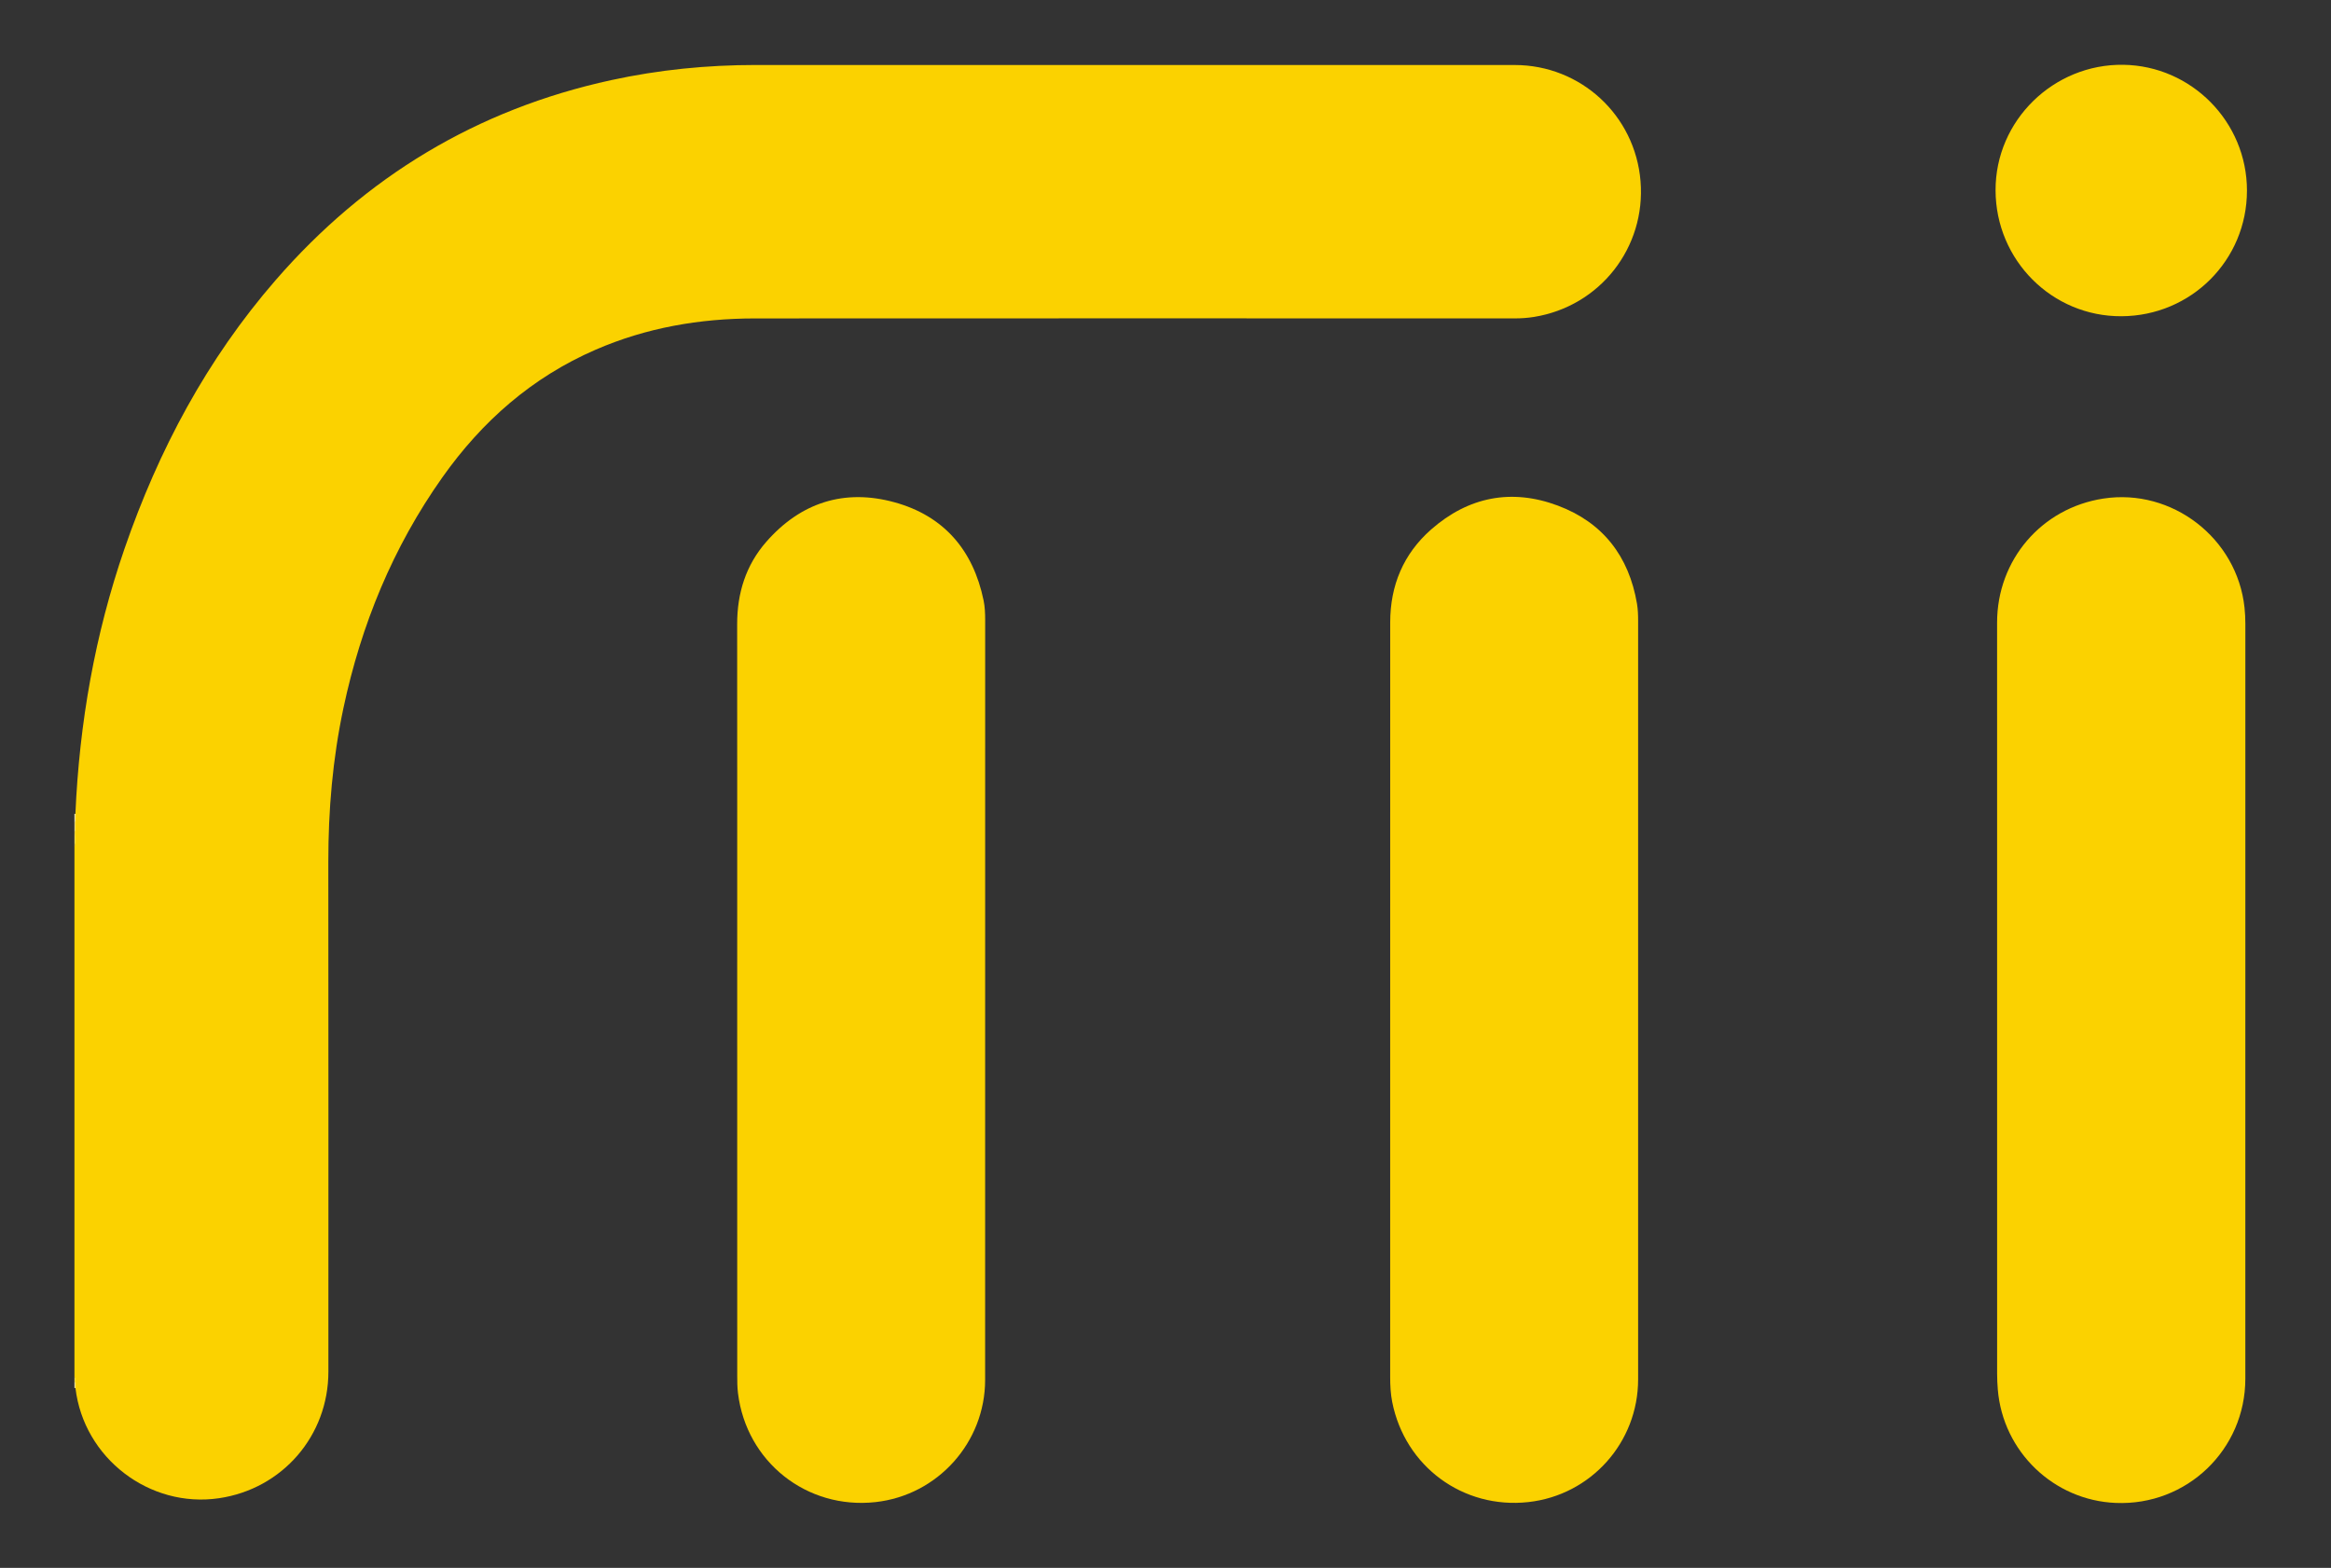 <svg xmlns="http://www.w3.org/2000/svg" id="Camada_1" data-name="Camada 1" viewBox="0 0 1644.09 1106.04"><rect x="0" y="0" width="1644.09" height="1106.04" fill="#333333" stroke="none"/><defs><style>      .cls-1 {        fill: #fdf2ba;      }      .cls-1, .cls-2, .cls-3, .cls-4, .cls-5, .cls-6 {        stroke-width: 0px;      }      .cls-2 {        fill: #fbd200;      }      .cls-3 {        fill: #fce87d;      }      .cls-4 {        fill: #fded9b;      }      .cls-5 {        fill: #fcdd3f;      }      .cls-6 {        fill: #fcde42;      }    </style></defs><path class="cls-2" d="M53.18,574.1c2.8-63.97,13.74-126.45,34.65-187.05,24.01-69.59,58.11-133.62,106.57-189.42,63.35-72.94,142.01-120.51,236.67-141.1,33.6-7.31,67.6-10.69,101.98-10.69,178.42.03,356.85.01,535.27.02,46.54,0,84.94,35.42,88.77,81.89,3.86,46.86-28.59,88.31-75.12,95.82-4.48.72-9.02,1.04-13.6,1.04-178.69-.03-357.38-.09-536.07.02-38.78.03-76.41,6.53-112.19,22.06-44.85,19.45-80.12,50.5-108.11,90.07-34.86,49.28-57.31,103.99-69.8,162.89-7.58,35.74-10.67,71.9-10.63,108.42.14,119.86.06,239.72.05,359.57,0,45.2-32.44,82.71-77.19,89.28-49.06,7.2-95.4-28.39-101.2-77.73-.6-1.22-.19-2.53-.31-3.79-.19-1.43.43-2.93-.41-4.3v-373.66c.94-3.71.16-7.48.41-11.22,0-2.14,0-4.28,0-6.42.13-1.9-.3-3.82.27-5.7Z"></path><path class="cls-5" d="M53.2,586.11c-.22,3.78.97,7.64-.7,11.33v-11.25c.2-.33.43-.37.7-.08Z"></path><path class="cls-3" d="M53.2,586.11c-.23.03-.47.05-.7.08v-6.43c.19-.33.4-.35.65-.07.02,2.14.03,4.28.05,6.41Z"></path><path class="cls-1" d="M53.15,579.7c-.22,0-.44.03-.65.07v-5.63c.23-.02.46-.03.69-.04-.01,1.87-.02,3.73-.04,5.6Z"></path><path class="cls-6" d="M52.5,971.11c1.35,1.18.65,2.72.69,4.12-.27.26-.5.22-.69-.1v-4.02Z"></path><path class="cls-4" d="M52.5,975.13c.23.03.46.07.69.1,0,1.32.02,2.64.03,3.96-.24-.04-.48-.06-.72-.05v-4.02Z"></path><path class="cls-2" d="M1583.67,705.82c0,88.93,0,177.85,0,266.78,0,50.12-41.36,89.75-91.45,87.64-43.76-1.84-79.47-36.15-83.13-79.9-.31-3.73-.49-7.48-.49-11.22-.02-176.65-.02-353.29-.02-529.94,0-44.18,31.33-80.76,74.9-87.46,48.54-7.47,94.4,27.97,99.61,76.91.4,3.74.59,7.46.59,11.21,0,88.66,0,177.32,0,265.97Z"></path><path class="cls-2" d="M980.52,705.45c0-88.79-.02-177.58.01-266.37,0-26.03,9.31-48.33,28.82-65.51,26.24-23.11,56.74-29.13,89.42-16.89,31.72,11.88,50.17,35.72,55.83,69.26.67,3.99.79,7.98.79,12,0,178.38,0,356.76,0,535.15,0,44.46-33.29,81.67-77.42,86.55-46.02,5.08-87.03-25.07-96.03-70.64-1.14-5.79-1.43-11.68-1.43-17.58,0-88.66,0-177.31,0-265.97Z"></path><path class="cls-2" d="M519.96,705.11c0-88.25.05-176.51-.03-264.76-.02-21.85,6.1-41.62,20.51-58.09,24.28-27.75,55.1-37.67,90.51-27.91,34.83,9.6,55.47,33.79,62.79,69.17.95,4.58,1.12,9.28,1.12,13.98-.03,178.65-.02,357.3-.03,535.95,0,44.1-33.44,81.38-77.33,86.21-48.5,5.34-91.11-28.42-97-76.95-.5-4.1-.52-8.28-.52-12.43-.03-88.39-.02-176.78-.02-265.16Z"></path><path class="cls-2" d="M1584.81,134.47c0,49.02-39.31,88.39-88.5,88.62-49.01.24-88.65-39.53-88.81-88.76-.16-49.47,41.08-89.34,90.15-88.62,47.89.7,87.16,40.09,87.17,88.76Z"></path></svg>
